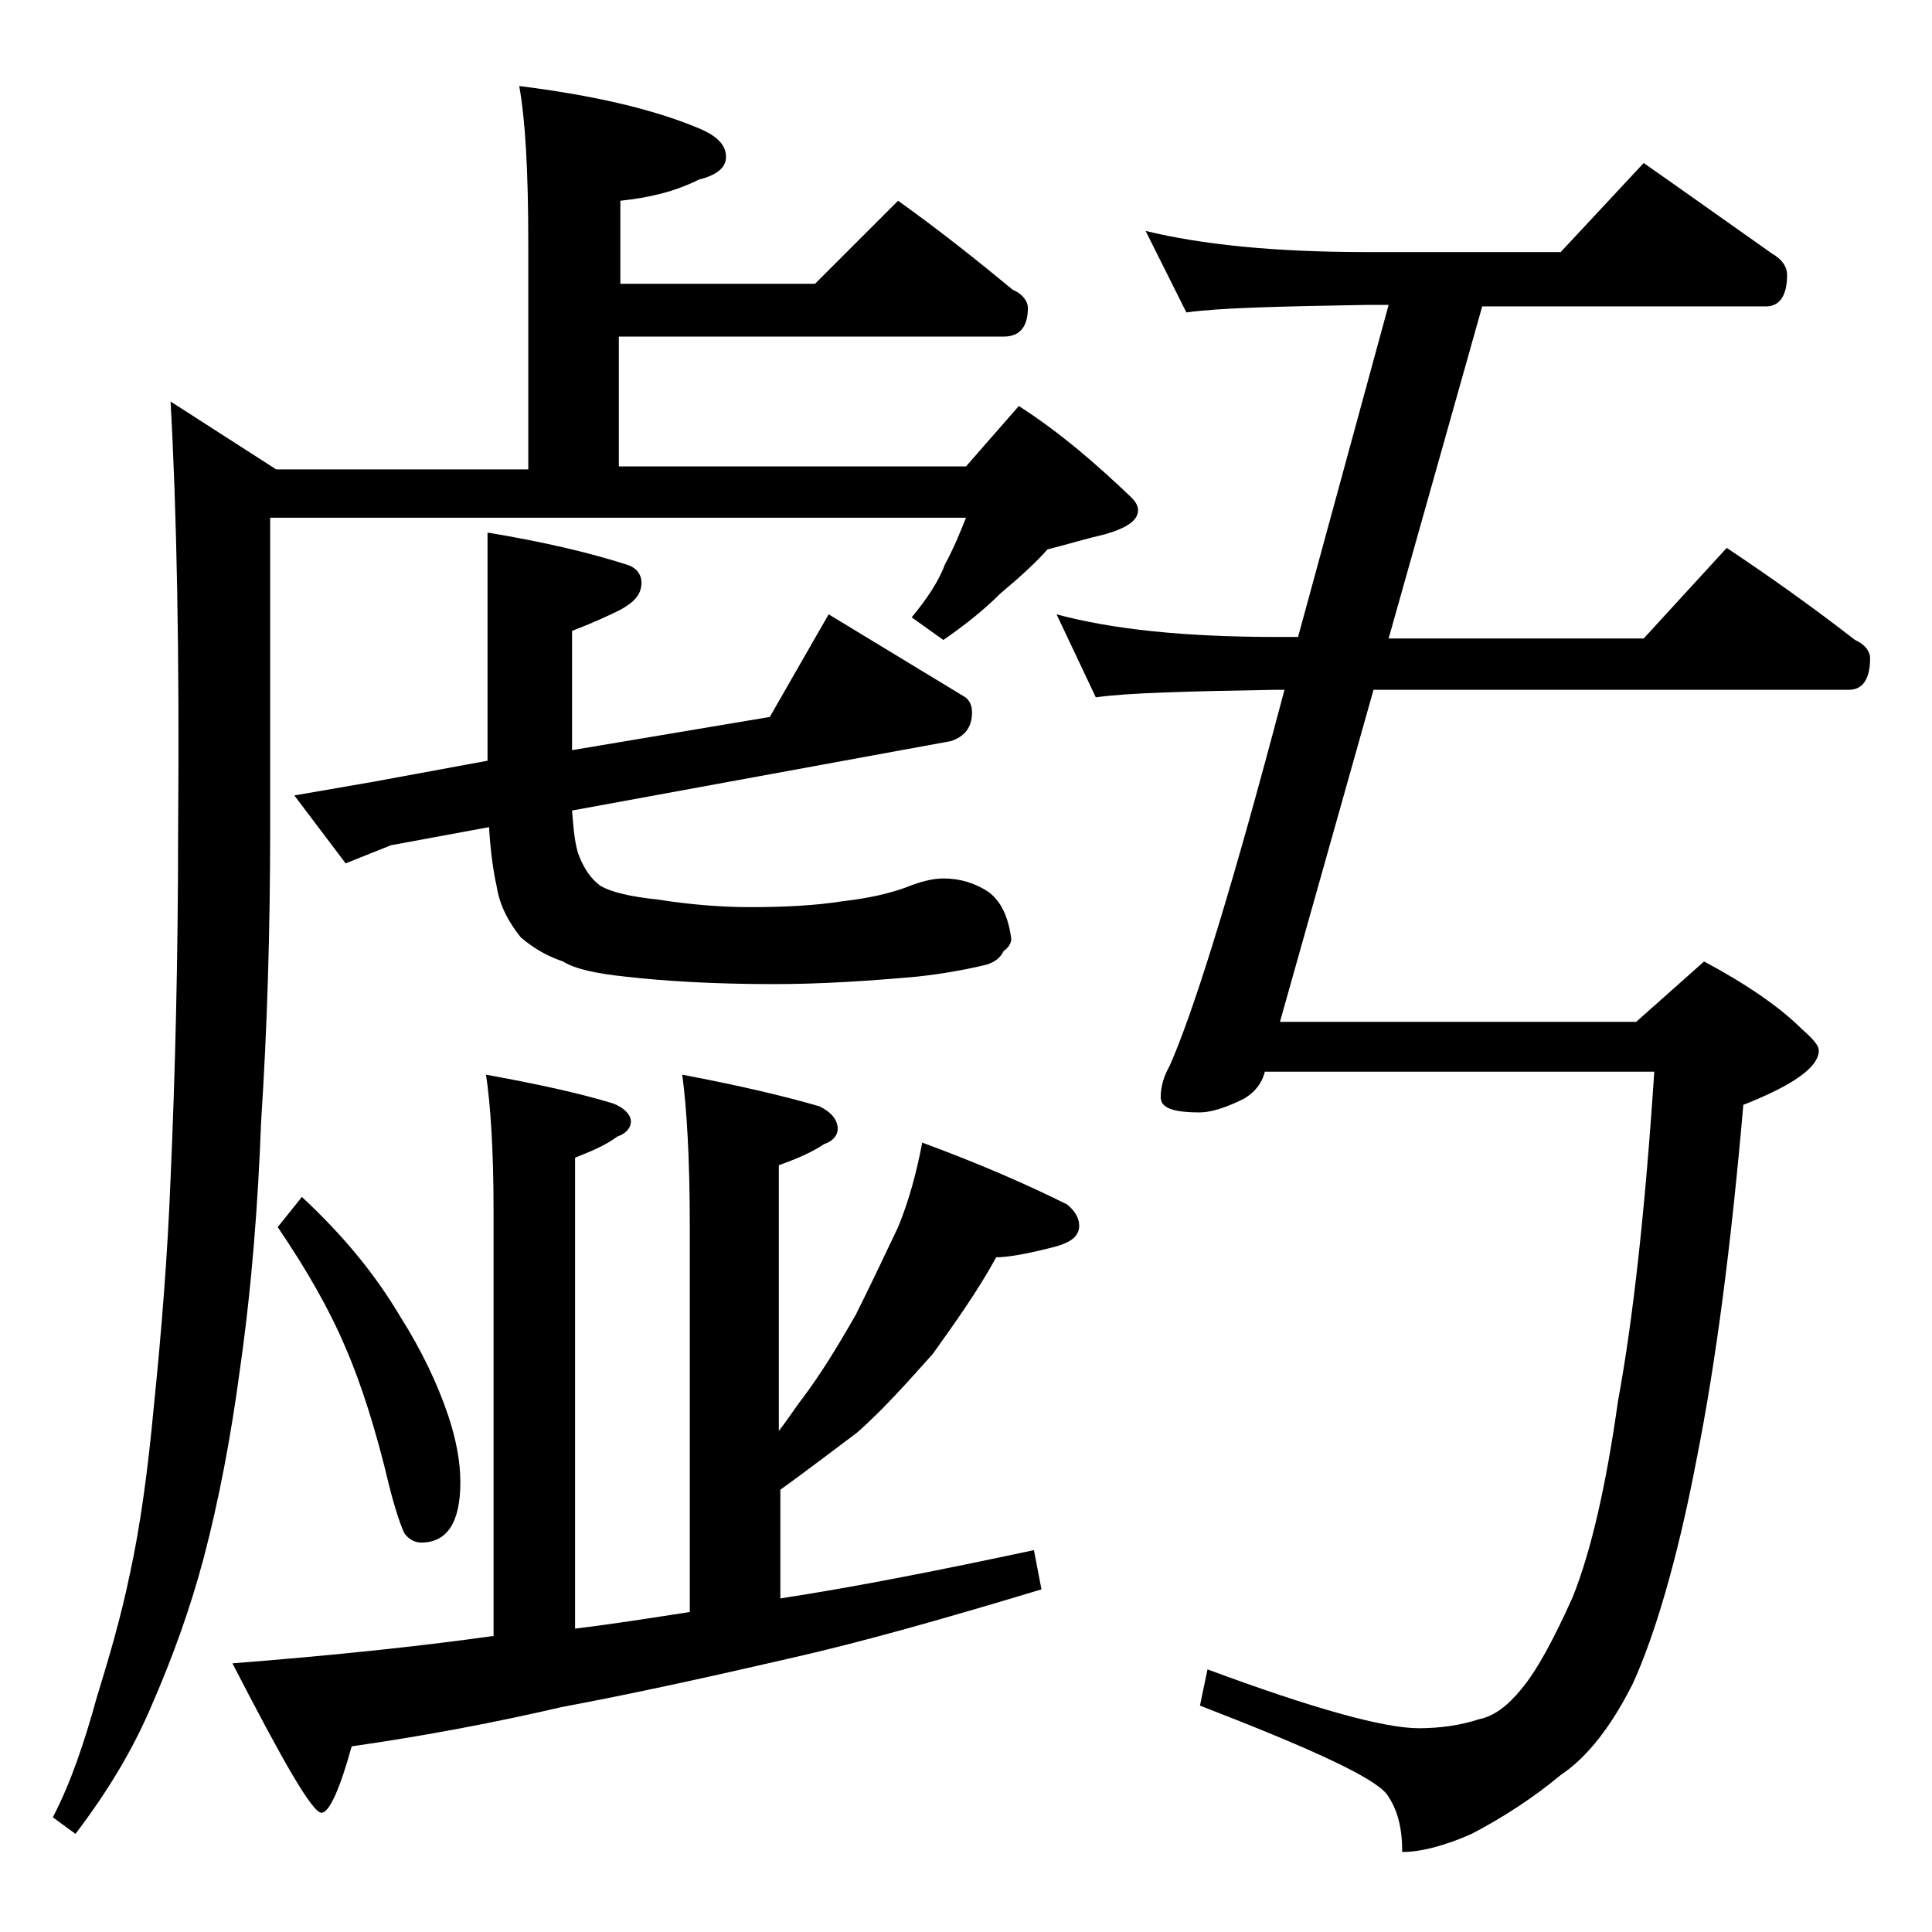 <?xml version="1.0" encoding="utf-8"?>
<!-- Generator: Adobe Illustrator 18.0.0, SVG Export Plug-In . SVG Version: 6.00 Build 0)  -->
<!DOCTYPE svg PUBLIC "-//W3C//DTD SVG 1.1//EN" "http://www.w3.org/Graphics/SVG/1.1/DTD/svg11.dtd">
<svg version="1.1" id="Layer_1" xmlns="http://www.w3.org/2000/svg" xmlns:xlink="http://www.w3.org/1999/xlink" x="0px" y="0px"
	 viewBox="0 0 128 128" enable-background="new 0 0 128 128" xml:space="preserve">
<path d="M34.4,5.7c4.8,0.6,8.8,1.5,11.9,2.8c1.2,0.5,1.8,1.1,1.8,1.9c0,0.7-0.6,1.2-1.8,1.5c-1.6,0.8-3.3,1.2-5.2,1.4v5.5h12.9
	l5.5-5.5c2.8,2,5.3,4,7.6,5.9c0.7,0.3,1,0.8,1,1.2c0,1.2-0.5,1.9-1.6,1.9H41v8.6h23l3.5-4c2.8,1.8,5.2,3.9,7.5,6.1
	c0.2,0.2,0.4,0.5,0.4,0.8c0,0.7-0.8,1.2-2.2,1.6c-1.3,0.3-2.6,0.7-3.8,1c-0.8,0.9-1.9,1.9-3.1,2.9c-1.2,1.2-2.5,2.2-3.8,3.1
	l-2.1-1.5c1-1.2,1.8-2.4,2.2-3.5c0.6-1.1,1-2.1,1.4-3.1H17.9v20.5c0,6.9-0.2,13.4-0.6,19.5c-0.2,5.3-0.6,10.8-1.4,16.4
	c-0.6,4.5-1.4,8.7-2.4,12.5c-0.9,3.4-2.1,6.7-3.5,9.9c-1.2,2.8-2.8,5.5-5,8.4l-1.5-1.1c1.2-2.3,2.1-5,2.9-7.9
	c0.8-2.6,1.6-5.3,2.2-8.2c0.7-3.2,1.2-6.9,1.6-11.2c0.5-4.9,0.9-9.9,1.1-15c0.3-6.8,0.5-14.5,0.5-23.1c0.1-11.8-0.1-21.3-0.5-28.4
	l7,4.5H35v-15C35,11.3,34.8,7.9,34.4,5.7z M68.5,102.7l0.5,2.6c-6.3,1.9-11.9,3.5-16.8,4.6c-5.2,1.2-10.2,2.3-15,3.2
	c-4.3,1-9,1.9-13.9,2.6c-0.8,2.9-1.5,4.4-2,4.4c-0.6,0-2.5-3.3-5.9-9.9c6.4-0.5,12.2-1.1,17.2-1.8h0.1V80.3c0-4.1-0.2-7.1-0.5-9.1
	c3.3,0.6,6.1,1.2,8.4,1.9c0.8,0.3,1.2,0.8,1.2,1.2c0,0.4-0.3,0.8-0.9,1c-0.8,0.6-1.8,1-2.8,1.4v31.2c2.5-0.3,5-0.7,7.6-1.1V81.2
	c0-4.4-0.2-7.8-0.5-10c3.7,0.7,6.7,1.4,9.1,2.1c0.8,0.4,1.2,0.9,1.2,1.5c0,0.4-0.3,0.8-0.9,1c-0.9,0.6-1.9,1-3,1.4v17.6
	c0.7-0.9,1.2-1.7,1.6-2.2c1.2-1.6,2.3-3.4,3.5-5.5c1-2,1.9-3.9,2.8-5.8c0.7-1.7,1.2-3.5,1.6-5.6c3.8,1.4,7,2.8,9.6,4.1
	c0.5,0.4,0.8,0.9,0.8,1.4c0,0.8-0.7,1.2-2,1.5c-1.6,0.4-2.8,0.6-3.5,0.6c-1.2,2.2-2.7,4.3-4.2,6.4c-1.7,1.9-3.3,3.7-5,5.2
	c-1.6,1.2-3.3,2.5-5.1,3.8v7.2C56.9,105.1,62.4,104,68.5,102.7z M20,79.3c2.8,2.6,4.9,5.2,6.5,7.9c1.4,2.2,2.5,4.5,3.2,6.6
	c0.5,1.5,0.8,3,0.8,4.4c0,2.7-0.9,4-2.6,4c-0.4,0-0.8-0.2-1.1-0.6c-0.2-0.4-0.6-1.5-1-3.1c-0.9-3.8-1.9-6.9-2.9-9.2
	c-1.1-2.6-2.6-5.2-4.5-8L20,79.3z M32.4,35.3c3.6,0.6,6.6,1.3,9.1,2.1c0.7,0.2,1,0.7,1,1.2c0,0.8-0.5,1.3-1.4,1.8
	c-0.8,0.4-1.9,0.9-3.2,1.4v7.9L51,47.5l3.9-6.8l8.9,5.4c0.4,0.2,0.6,0.6,0.6,1.1c0,1-0.5,1.6-1.4,1.9l-25.1,4.6
	c0.1,1.3,0.2,2.4,0.5,3.1s0.7,1.4,1.4,1.9c0.7,0.4,1.9,0.7,3.8,0.9c1.9,0.3,4,0.5,6.1,0.5c2.2,0,4.3-0.1,6.2-0.4
	c1.7-0.2,3-0.5,4.1-0.9c1-0.4,1.8-0.6,2.5-0.6c1.1,0,2.1,0.3,3,0.9c0.8,0.6,1.3,1.6,1.5,3.1c0,0.3-0.2,0.6-0.5,0.8
	c-0.2,0.4-0.5,0.7-1.1,0.9c-1.2,0.3-2.8,0.6-4.6,0.8c-3.3,0.3-6.5,0.5-9.5,0.5c-4,0-7.3-0.2-9.9-0.5c-1.9-0.2-3.3-0.5-4.1-1
	c-1.2-0.4-2.1-1-2.8-1.6c-0.8-1-1.4-2.1-1.6-3.4c-0.2-0.9-0.4-2.2-0.5-3.9L25.9,56l-3,1.2l-3.4-4.5l5.2-0.9l7.6-1.4V35.3z
	 M75.9,15.3c3.7,0.9,8.5,1.4,14.6,1.4h12.9l5.5-5.9c3,2.1,5.8,4.1,8.5,6c0.7,0.4,1,0.9,1,1.4c0,1.4-0.5,2.1-1.4,2.1H98.2l-6.2,22
	h16.9l5.5-6c3,2,5.8,4,8.5,6.1c0.7,0.3,1,0.8,1,1.2c0,1.4-0.5,2.1-1.4,2.1H91l-6.2,22h23.6l4.5-4c2.8,1.5,5,3,6.5,4.5
	c0.8,0.7,1.1,1.1,1.1,1.4c0,1.1-1.7,2.3-5,3.6c-0.8,9.2-1.8,17-3.1,23.5c-1.3,6.8-2.8,11.7-4.2,14.8c-1.4,2.8-3,4.9-4.8,6.1
	c-1.8,1.5-3.8,2.8-5.9,3.9c-1.8,0.8-3.4,1.2-4.6,1.2c0-1.6-0.3-2.8-1-3.8c-0.8-1.1-4.9-3-12.4-5.9l0.5-2.4c7,2.6,11.7,3.9,14,3.9
	c1.4,0,2.8-0.2,4-0.6c1-0.2,1.9-0.9,2.8-2c1-1.2,2.1-3.2,3.4-6.1c1.2-3,2.2-7.3,3-13c1-5.4,1.8-12.7,2.4-21.8H83.8
	c-0.2,0.8-0.7,1.4-1.4,1.8c-1.2,0.6-2.2,0.9-2.9,0.9c-1.8,0-2.6-0.3-2.6-1c0-0.7,0.2-1.4,0.6-2.1c1.5-3.4,3.8-10.7,6.8-21.9l0.8-3
	h-0.5c-5.9,0.1-9.9,0.2-12,0.5l-2.6-5.5c3.7,1,8.5,1.5,14.6,1.5h1.4l6-22h-1.4c-5.9,0.1-9.9,0.2-12,0.5L75.9,15.3z"/>
</svg>
